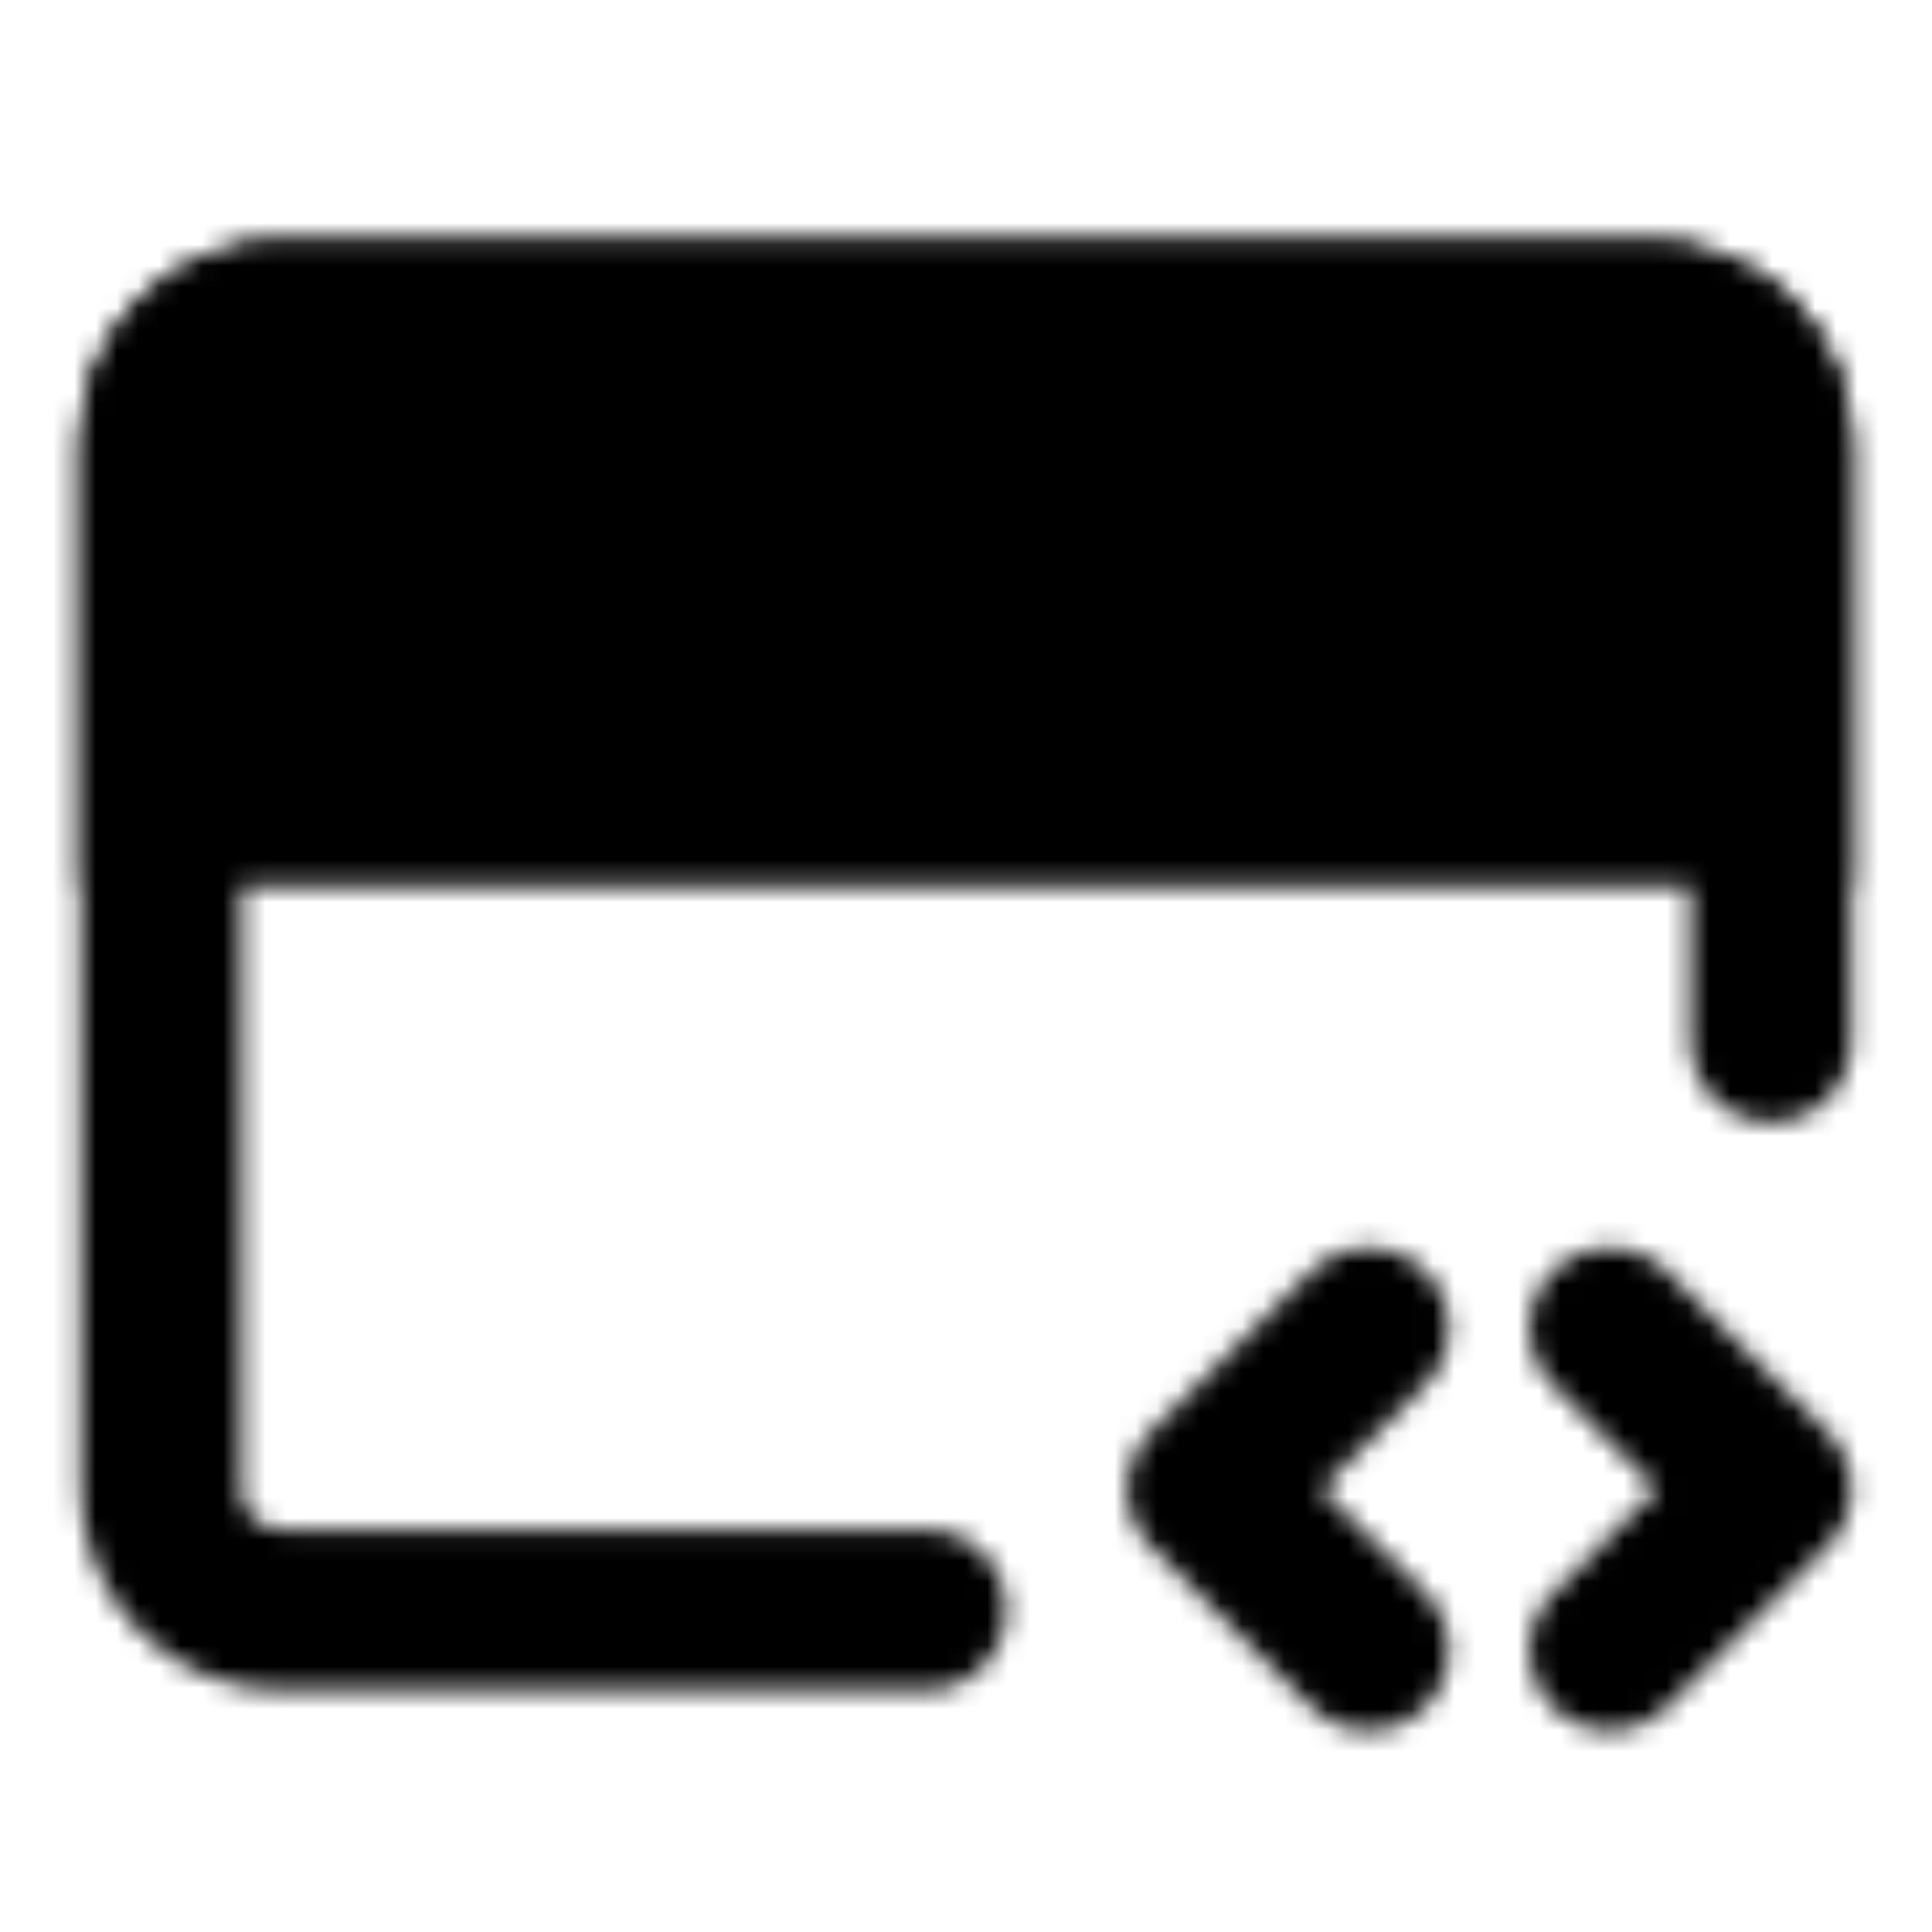 <svg width="91" height="91" viewBox="0 0 91 91" fill="none" xmlns="http://www.w3.org/2000/svg">
<mask id="mask0_43_594" style="mask-type:luminance" maskUnits="userSpaceOnUse" x="3" y="11" width="85" height="71">
<path d="M43.604 75.833H13.271C11.762 75.833 10.316 75.234 9.249 74.168C8.183 73.101 7.583 71.654 7.583 70.146V20.854C7.583 19.346 8.183 17.899 9.249 16.832C10.316 15.766 11.762 15.167 13.271 15.167H77.729C79.238 15.167 80.684 15.766 81.751 16.832C82.817 17.899 83.417 19.346 83.417 20.854V49.068" stroke="white" stroke-width="7.583" stroke-linecap="round" stroke-linejoin="round"/>
<path d="M7.583 20.854C7.583 19.346 8.183 17.899 9.249 16.832C10.316 15.766 11.762 15.167 13.271 15.167H77.729C79.238 15.167 80.684 15.766 81.751 16.832C82.817 17.899 83.417 19.346 83.417 20.854V37.917H7.583V20.854Z" fill="white" stroke="white" stroke-width="7.583"/>
<path d="M64.458 62.562L56.875 70.146L64.458 77.729M75.833 62.562L83.417 70.146L75.833 77.729" stroke="white" stroke-width="7.583" stroke-linecap="round" stroke-linejoin="round"/>
<path d="M15.167 26.542C15.167 24.448 16.864 22.75 18.958 22.75C21.052 22.75 22.75 24.448 22.75 26.542C22.75 28.636 21.052 30.333 18.958 30.333C16.864 30.333 15.167 28.636 15.167 26.542Z" fill="black"/>
<path d="M26.542 26.542C26.542 24.448 28.239 22.75 30.333 22.75C32.427 22.75 34.125 24.448 34.125 26.542C34.125 28.636 32.427 30.333 30.333 30.333C28.239 30.333 26.542 28.636 26.542 26.542Z" fill="black"/>
</mask>
<g mask="url(#mask0_43_594)">
<path d="M0 0H91V91H0V0Z" fill="black"/>
</g>
</svg>
